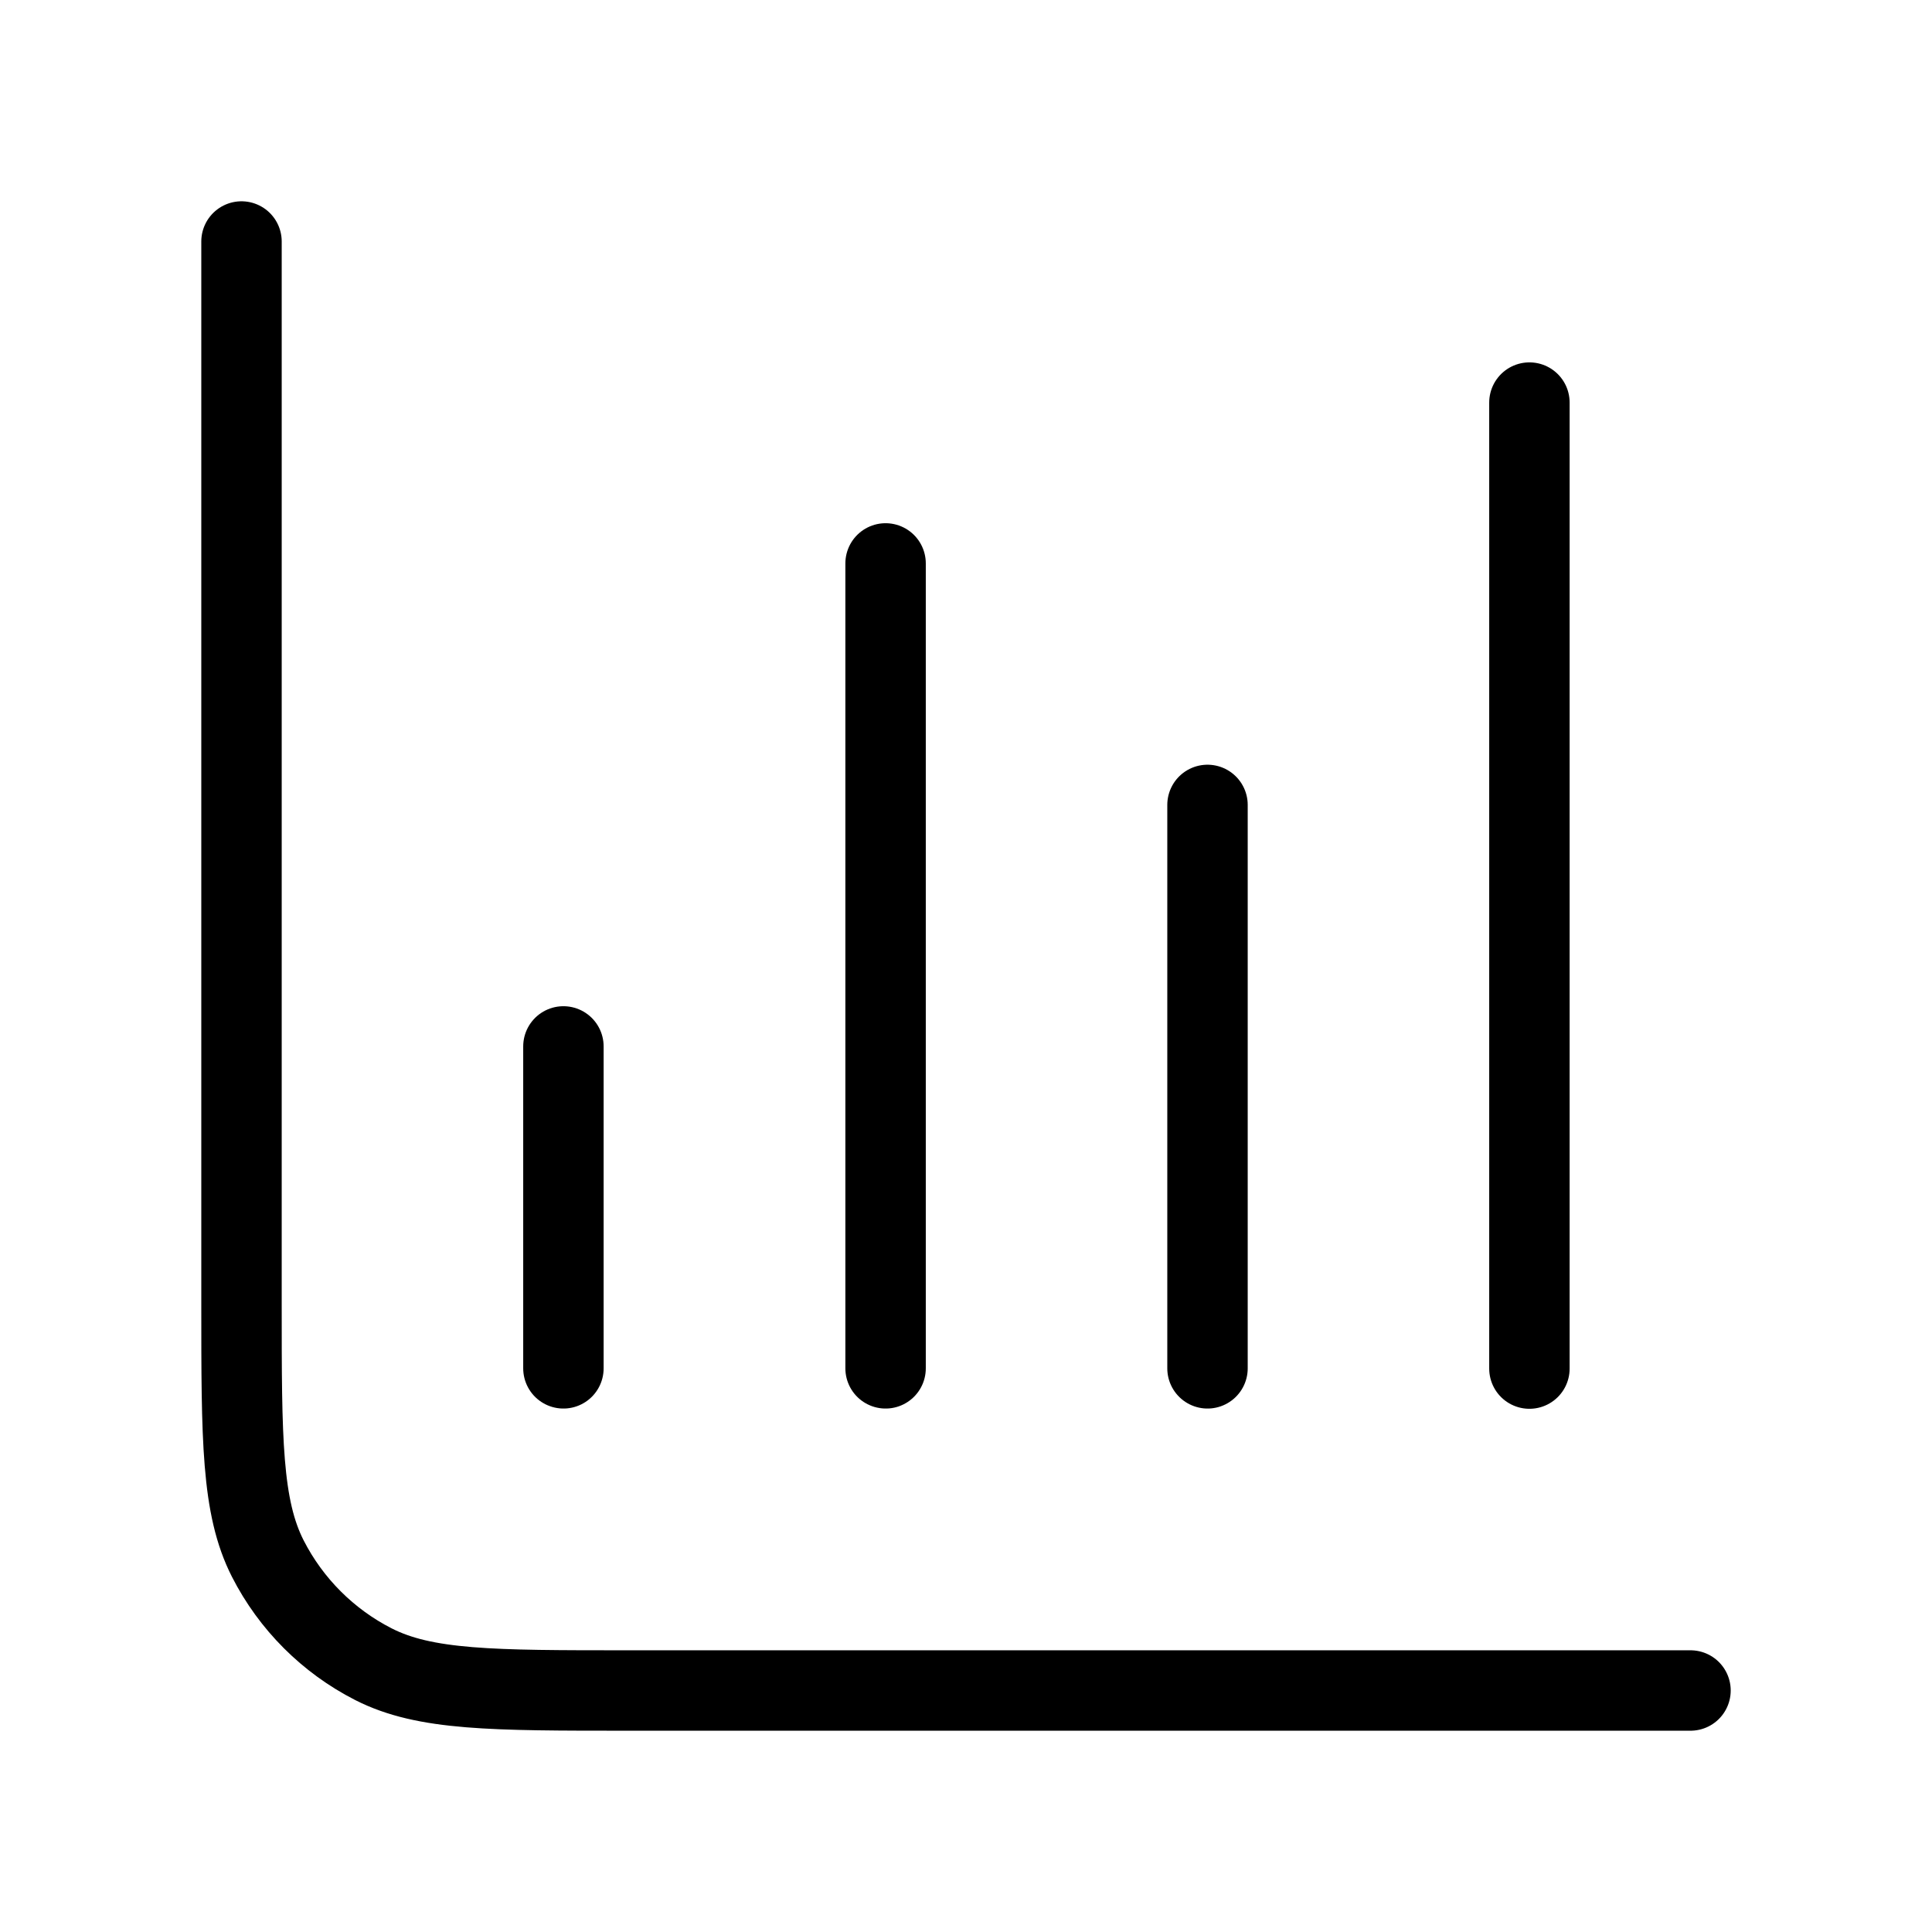 <?xml version="1.0" encoding="UTF-8"?> <svg xmlns="http://www.w3.org/2000/svg" id="Layer_1" version="1.1" viewBox="0 0 800 800"><defs><style> .st0 { fill: none; stroke: #000; stroke-linecap: round; stroke-linejoin: round; stroke-width: 33.3px; } </style></defs><path class="st0" d="M700,700h-440c-56,0-84,0-105.4-10.9-18.8-9.6-34.1-24.9-43.7-43.7-10.9-21.4-10.9-49.4-10.9-105.4V100M500,333.3v233.3M233.3,433.3v133.3M633.3,166.7v400M366.7,233.3v333.3"></path></svg> 